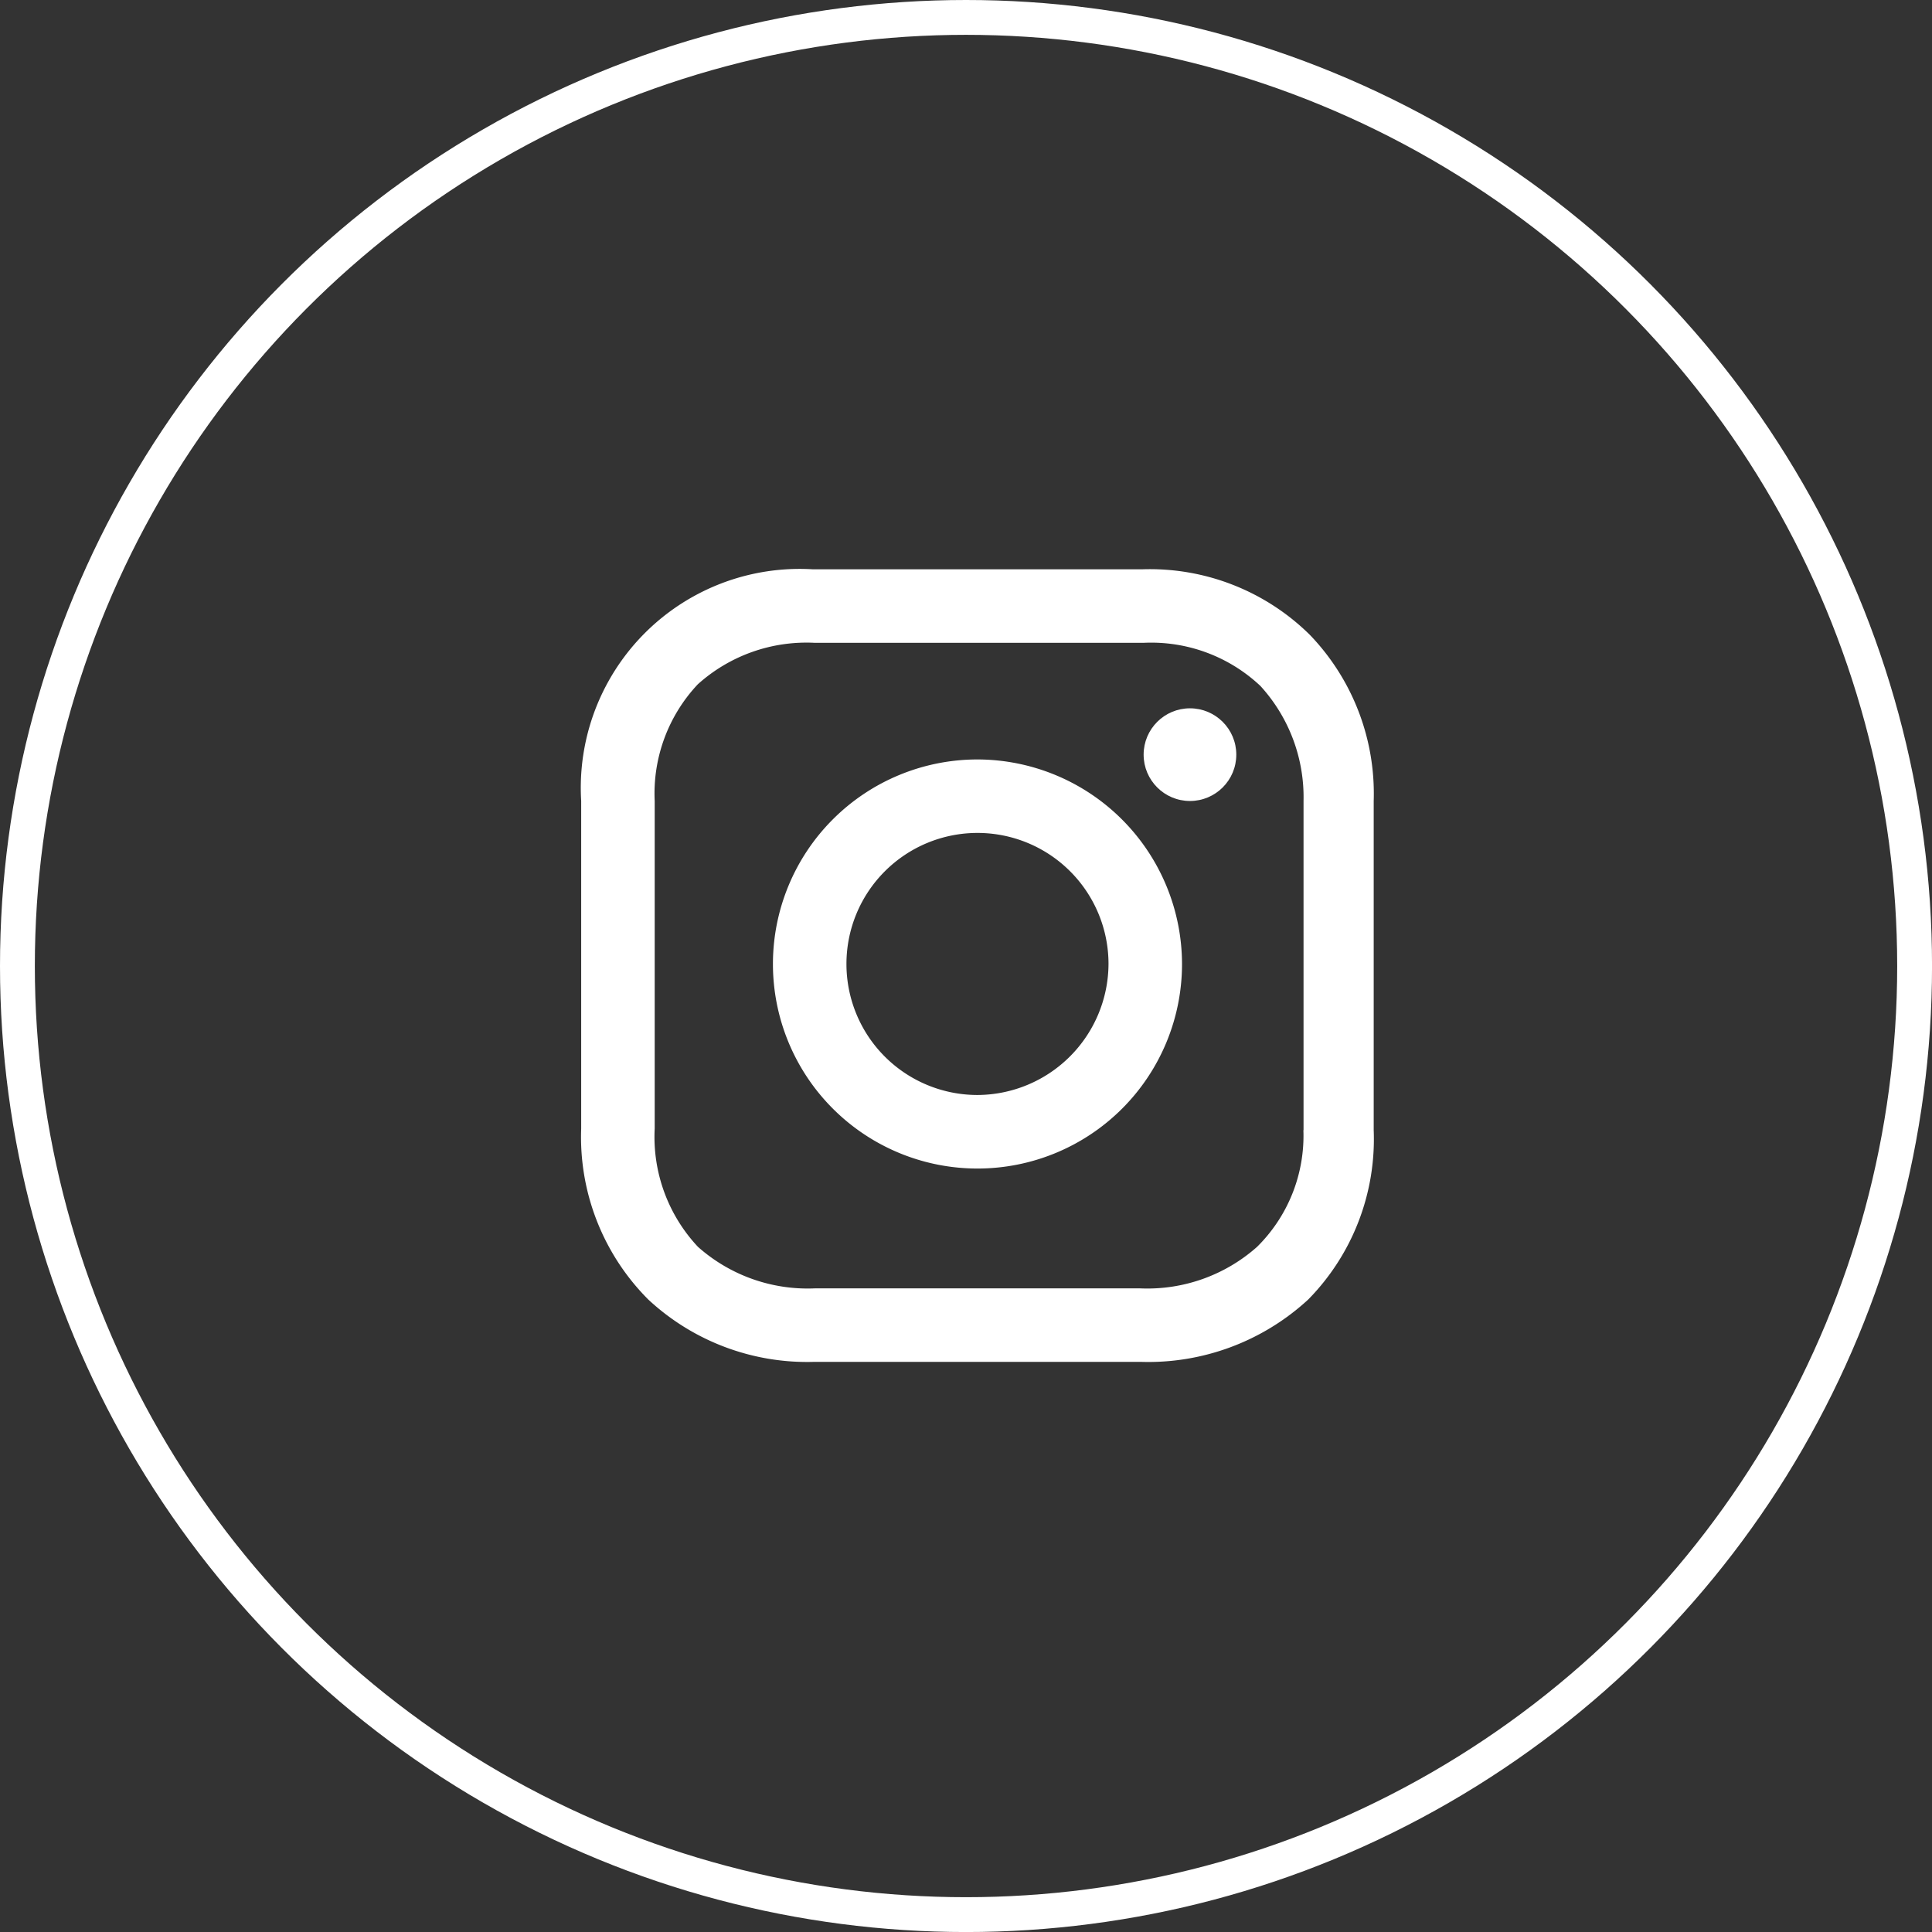 <svg id="icon_insta_vitesa" xmlns="http://www.w3.org/2000/svg" width="55.455" height="55.456" viewBox="0 0 55.455 55.456">
  <rect x="0" y="0" width="55.455" height="55.456" fill="#333333" stroke="none"/>
  <g id="Elipse_18" data-name="Elipse 18" fill="none" stroke="#fff" stroke-width="1">
    <ellipse cx="27.728" cy="27.728" rx="27.728" ry="27.728" stroke="none"/>
    <ellipse cx="27.728" cy="27.728" rx="27.228" ry="27.228" fill="none"/>
  </g>
  <g id="iconfinder_38-instagram_1161953" transform="translate(16.682 16.341)">
    <path id="Trazado_86" data-name="Trazado 86" d="M21.271,16.7a5.871,5.871,0,1,0,5.871,5.871A5.882,5.882,0,0,0,21.271,16.7Zm0,9.631a3.761,3.761,0,1,1,3.761-3.761A3.778,3.778,0,0,1,21.271,26.331Z" transform="translate(-9.896 -11.242)" fill="#fff"/>
    <circle id="Elipse_7" data-name="Elipse 7" cx="1.33" cy="1.33" r="1.33" transform="translate(16.144 3.99)" fill="#fff"/>
    <path id="Trazado_87" data-name="Trazado 87" d="M24.314,6.68A6.532,6.532,0,0,0,19.5,4.8H10.05A6.283,6.283,0,0,0,3.4,11.45v9.4A6.6,6.6,0,0,0,5.326,25.76a6.693,6.693,0,0,0,4.77,1.789h9.356a6.772,6.772,0,0,0,4.816-1.789,6.566,6.566,0,0,0,1.88-4.862V11.45A6.575,6.575,0,0,0,24.314,6.68ZM24.13,20.9a4.481,4.481,0,0,1-1.33,3.348,4.741,4.741,0,0,1-3.348,1.192H10.1a4.741,4.741,0,0,1-3.348-1.192A4.61,4.61,0,0,1,5.51,20.852v-9.4A4.572,4.572,0,0,1,6.748,8.1,4.664,4.664,0,0,1,10.1,6.91h9.448a4.572,4.572,0,0,1,3.348,1.238,4.733,4.733,0,0,1,1.238,3.3V20.9Z" transform="translate(-3.4 -4.8)" fill="#fff"/>
  </g>
</svg>
